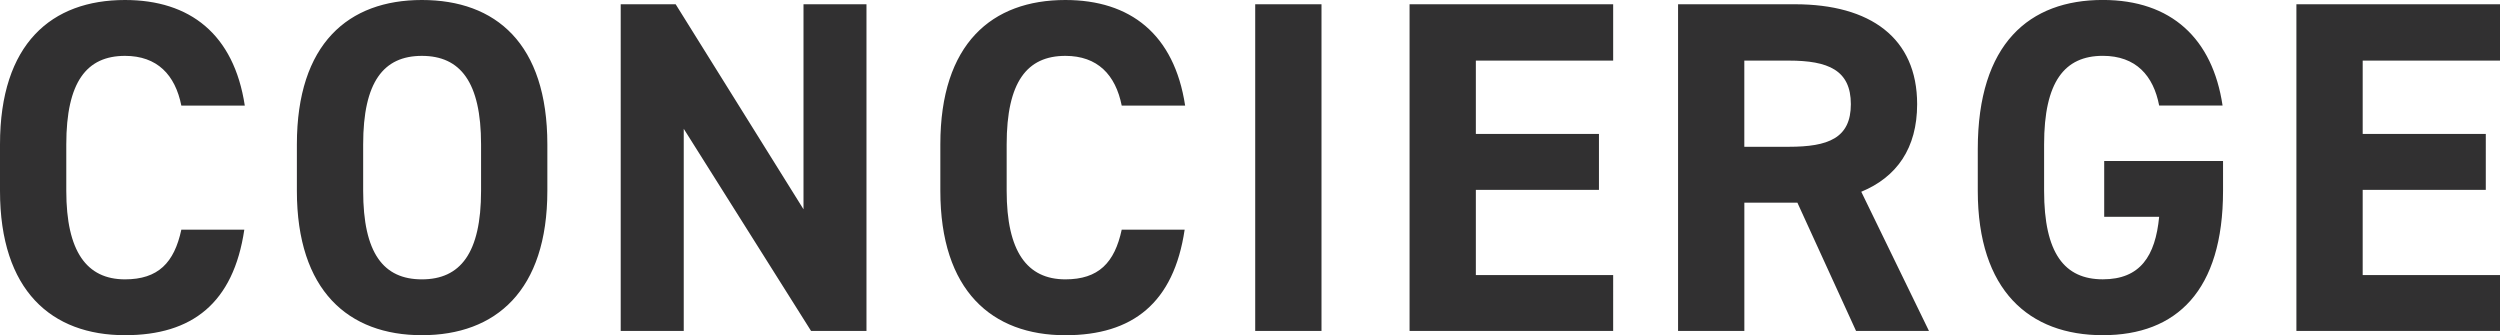 <svg xmlns="http://www.w3.org/2000/svg" width="295.68" height="39.648" viewBox="0 0 295.68 39.648">
  <path id="Path_33" data-name="Path 33" d="M31.584-26.656c-1.288-8.456-6.5-12.488-14.168-12.488-8.68,0-14.784,5.152-14.784,17.08v5.488C2.632-4.76,8.736.5,17.416.5,25.368.5,30.24-3.3,31.528-11.984H24.08c-.84,3.92-2.744,5.88-6.664,5.88-4.536,0-6.944-3.3-6.944-10.472v-5.488c0-7.392,2.408-10.472,6.944-10.472,3.808,0,5.936,2.24,6.664,5.88Zm35.784,10.08v-5.488c0-11.928-6.1-17.08-14.84-17.08-8.68,0-14.784,5.152-14.784,17.08v5.488C37.744-4.76,43.848.5,52.528.5,61.264.5,67.368-4.76,67.368-16.576ZM45.584-22.064c0-7.392,2.408-10.472,6.944-10.472s7,3.08,7,10.472v5.488c0,7.392-2.464,10.472-7,10.472s-6.944-3.08-6.944-10.472ZM97.664-38.64v24.248L82.544-38.64h-6.5V0H83.5V-23.912L98.56,0h6.552V-38.64ZM142.8-26.656c-1.288-8.456-6.5-12.488-14.168-12.488-8.68,0-14.784,5.152-14.784,17.08v5.488c0,11.816,6.1,17.08,14.784,17.08,7.952,0,12.824-3.808,14.112-12.488H135.3c-.84,3.92-2.744,5.88-6.664,5.88-4.536,0-6.944-3.3-6.944-10.472v-5.488c0-7.392,2.408-10.472,6.944-10.472,3.808,0,5.936,2.24,6.664,5.88ZM158.928-38.64h-7.84V0h7.84Zm10.416,0V0h24.08V-6.608h-16.24v-10.08h14.56V-23.3h-14.56v-8.68h16.24V-38.64ZM230.776,0l-8.008-16.464c4.2-1.736,6.608-5.152,6.608-10.36,0-7.84-5.544-11.816-14.448-11.816H201.1V0h7.84V-15.176h6.272L222.152,0Zm-21.84-21.784V-31.976H214.2c4.648,0,7.336,1.12,7.336,5.152s-2.688,5.04-7.336,5.04ZM251.5-20.1V-13.5h6.5c-.448,4.648-2.24,7.392-6.664,7.392-4.536,0-6.944-3.08-6.944-10.472v-5.488c0-7.392,2.408-10.472,6.944-10.472,3.92,0,5.992,2.352,6.664,5.88h7.5c-1.176-7.9-6.048-12.488-14.168-12.488-8.68,0-14.784,5.152-14.784,17.64v4.928c0,11.816,6.1,17.08,14.784,17.08,8.736,0,14.224-5.264,14.224-17.08V-20.1ZM274.232-38.64V0h24.08V-6.608h-16.24v-10.08h14.56V-23.3h-14.56v-8.68h16.24V-38.64Z" transform="translate(-2.632 39.144)" fill="#313031"/>
</svg>
